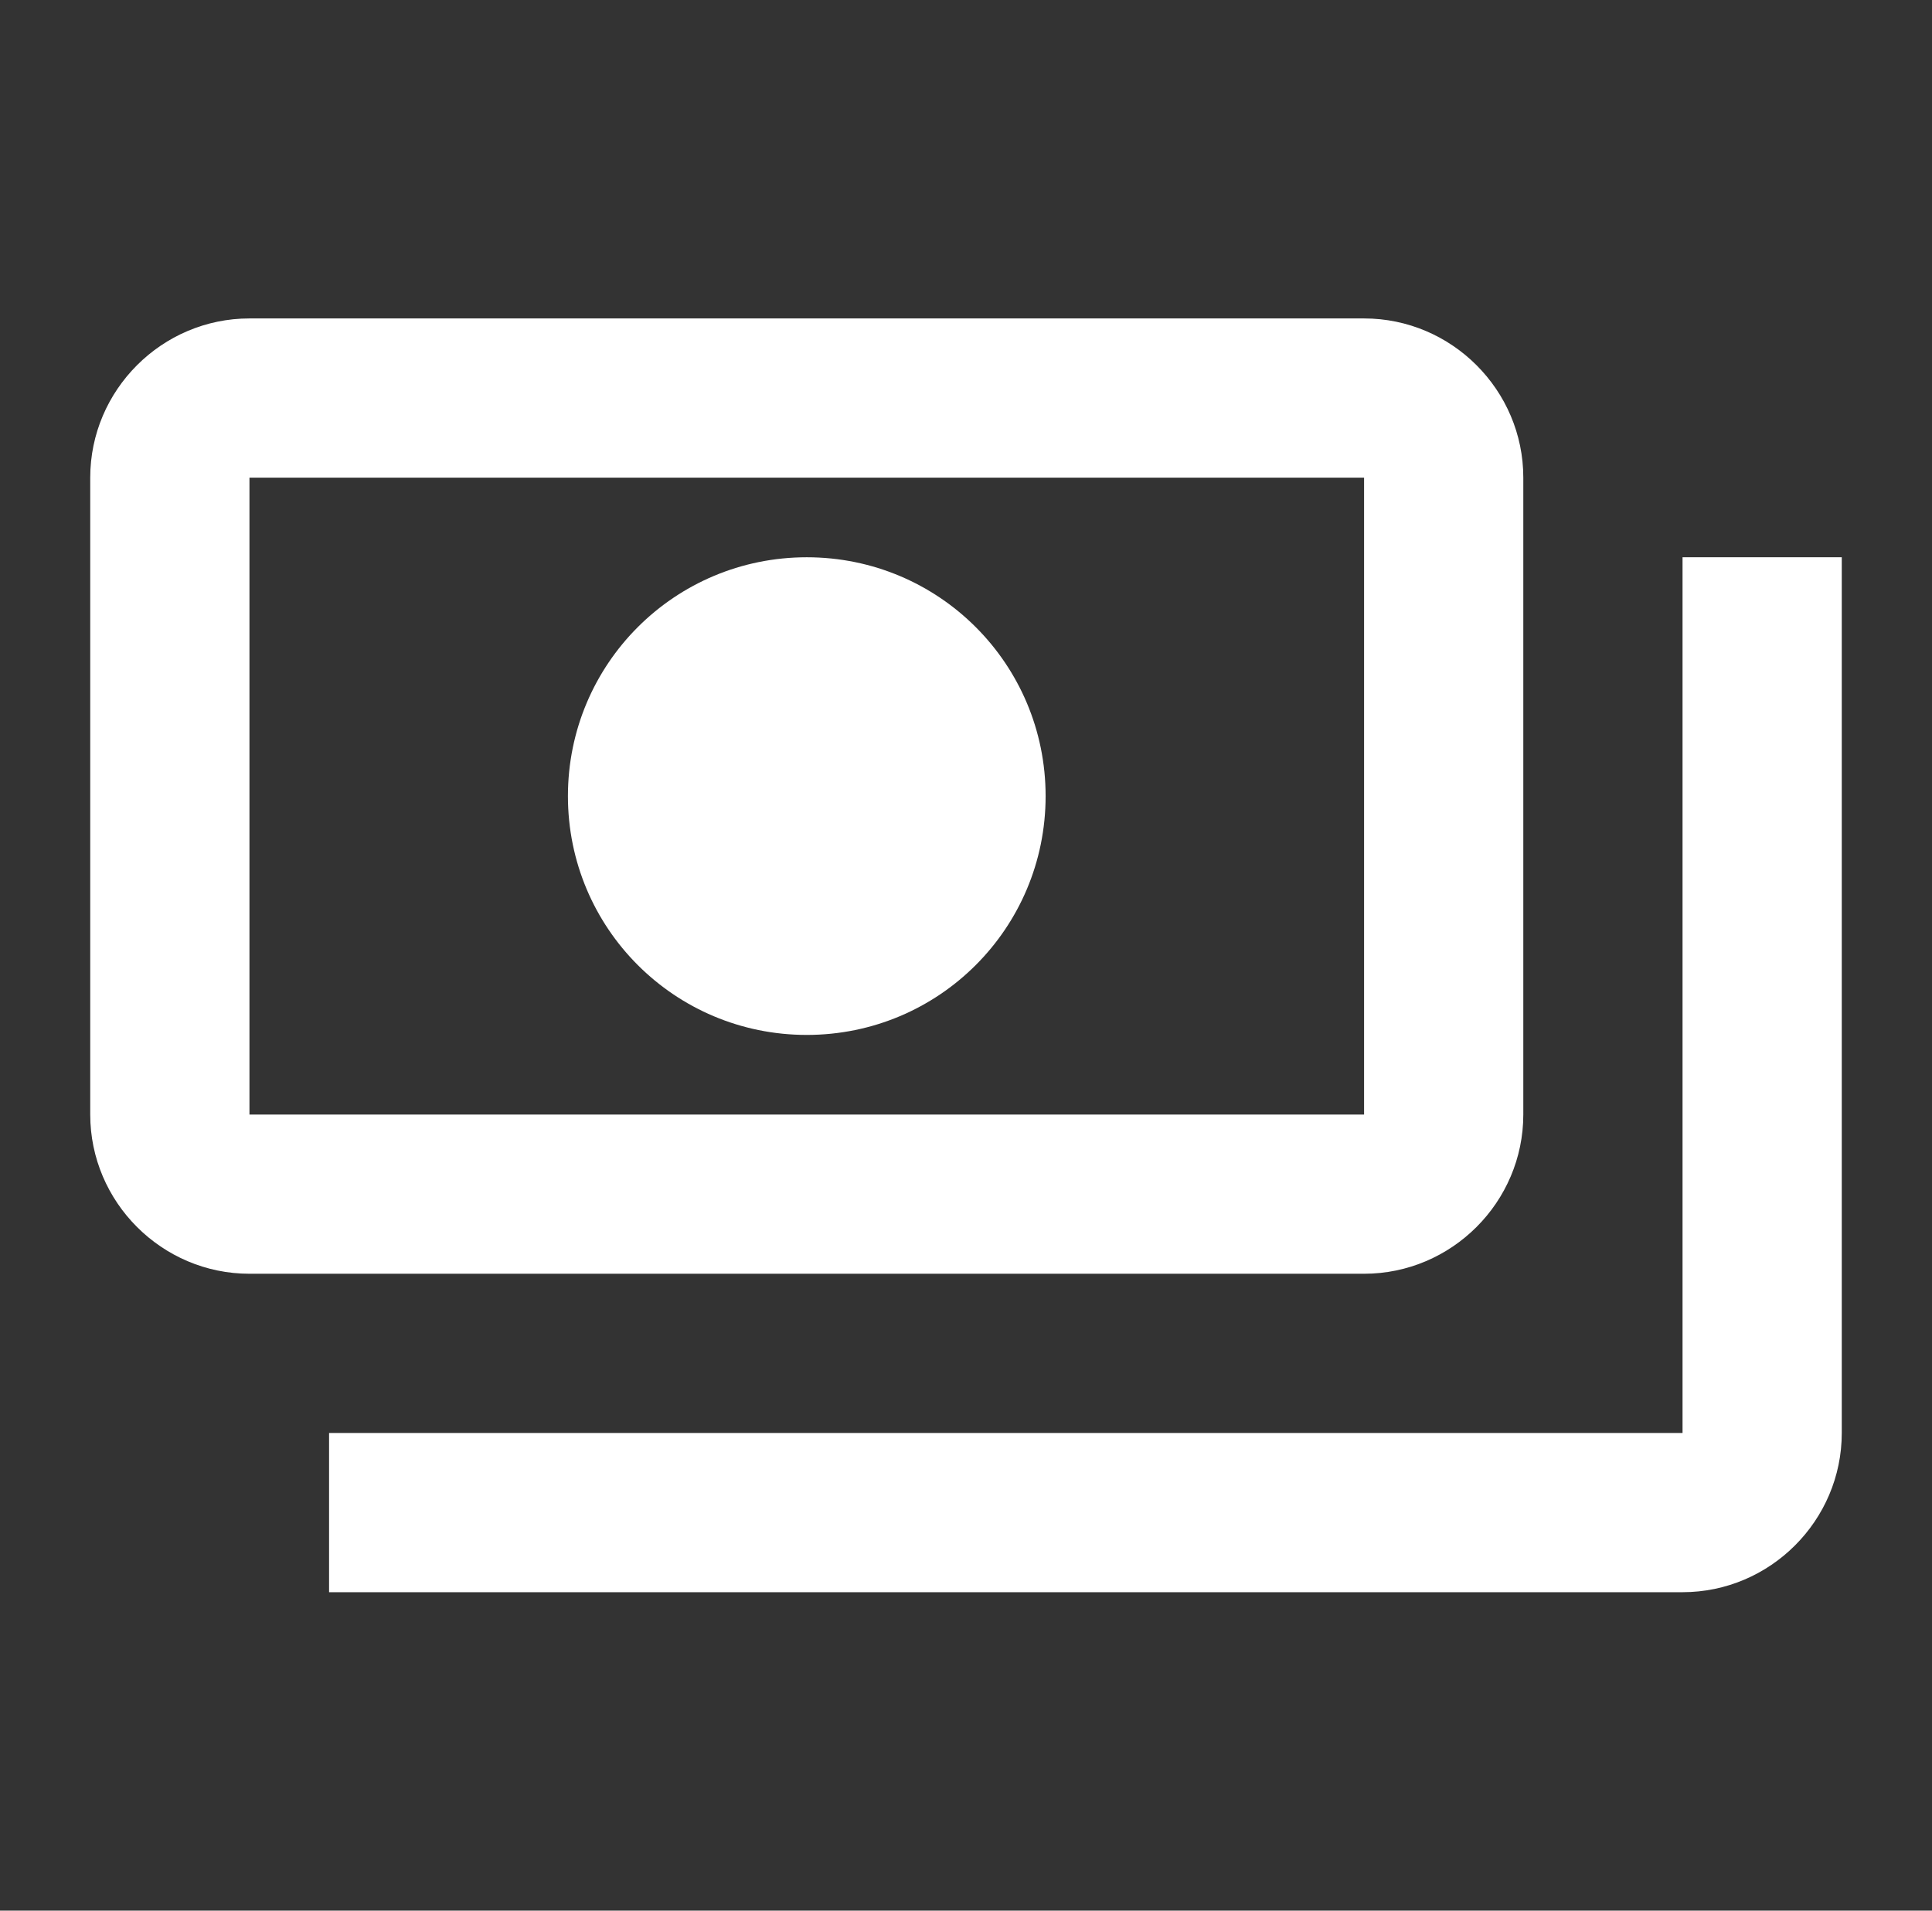 <svg width="91" height="90" viewBox="0 0 91 90" fill="none" xmlns="http://www.w3.org/2000/svg">
<rect x="0" y="0" width="91" height="90" fill="#333333" stroke="none"/>
<g clip-path="url(#clip0_11_387)">
<path d="M71.75 52.5V22.5C71.75 18.375 68.375 15 64.25 15H11.75C7.625 15 4.25 18.375 4.25 22.5V52.5C4.25 56.625 7.625 60 11.75 60H64.25C68.375 60 71.75 56.625 71.75 52.5ZM64.25 52.5H11.75V22.5H64.25V52.5ZM38 26.25C31.775 26.25 26.75 31.275 26.75 37.5C26.75 43.725 31.775 48.75 38 48.75C44.225 48.75 49.25 43.725 49.25 37.5C49.25 31.275 44.225 26.25 38 26.25ZM86.75 26.25V67.5C86.75 71.625 83.375 75 79.25 75H15.5C15.5 71.25 15.5 71.625 15.5 67.5H79.25V26.25C83.375 26.25 83 26.25 86.75 26.25Z" fill="white"/>
</g>
<defs>
<clipPath id="clip0_11_387">
<rect width="90" height="90" fill="white" transform="translate(0.5)"/>
</clipPath>
</defs>
</svg>

